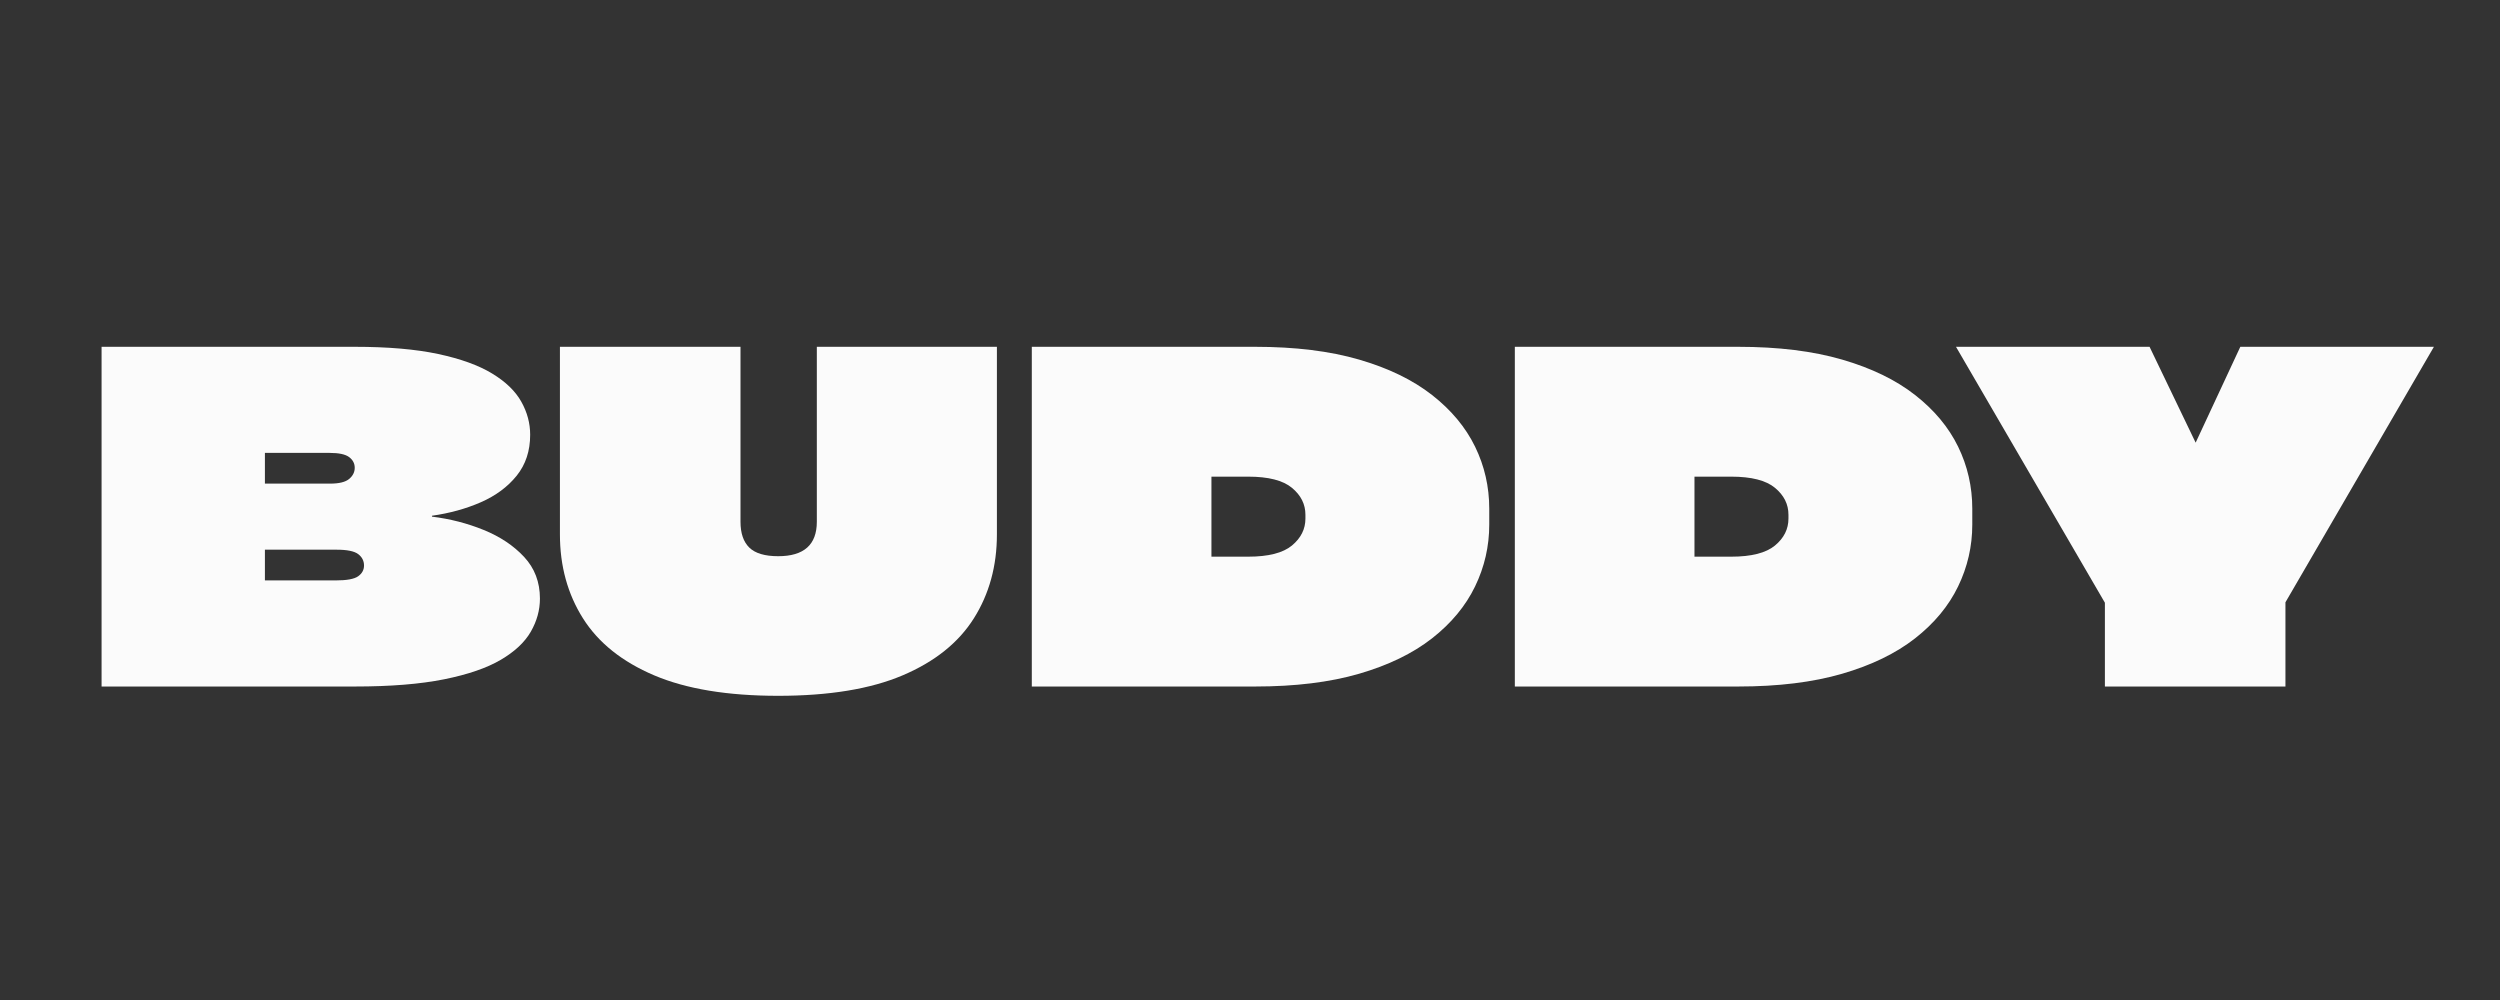 <svg version="1.0" preserveAspectRatio="xMidYMid meet" height="800" viewBox="0 0 1500 600" zoomAndPan="magnify" width="2000" xmlns:xlink="http://www.w3.org/1999/xlink" xmlns="http://www.w3.org/2000/svg"><rect x="0" y="0" width="1500" height="600" fill="#333333" stroke="none"/><defs><g></g></defs><g fill-opacity="1" fill="#fbfbfb"><g transform="translate(49.773, 411.91)"><g><path d="M 209.406 -102.469 L 209.406 -101.922 C 220.207 -100.609 230.539 -97.953 240.406 -93.953 C 250.27 -89.953 258.363 -84.555 264.688 -77.766 C 271.02 -70.973 274.188 -62.641 274.188 -52.766 C 274.188 -45.879 272.367 -39.27 268.734 -32.938 C 265.109 -26.613 259.109 -20.984 250.734 -16.047 C 242.359 -11.117 231.004 -7.211 216.672 -4.328 C 202.336 -1.441 184.469 0 163.062 0 L 11.172 0 L 11.172 -203.828 L 163.062 -203.828 C 182.977 -203.828 199.68 -202.383 213.172 -199.5 C 226.672 -196.613 237.469 -192.703 245.562 -187.766 C 253.664 -182.836 259.484 -177.207 263.016 -170.875 C 266.555 -164.551 268.328 -157.945 268.328 -151.062 C 268.328 -141.375 265.629 -133.18 260.234 -126.484 C 254.836 -119.785 247.672 -114.477 238.734 -110.562 C 229.797 -106.656 220.02 -103.957 209.406 -102.469 Z M 147.984 -140.172 L 109.172 -140.172 L 109.172 -121.734 L 148.266 -121.734 C 153.66 -121.734 157.473 -122.664 159.703 -124.531 C 161.941 -126.395 163.062 -128.629 163.062 -131.234 C 163.062 -133.836 161.941 -135.977 159.703 -137.656 C 157.473 -139.332 153.566 -140.172 147.984 -140.172 Z M 109.172 -63.656 L 151.609 -63.656 C 158.316 -63.656 162.832 -64.492 165.156 -66.172 C 167.477 -67.848 168.641 -69.988 168.641 -72.594 C 168.641 -75.383 167.477 -77.664 165.156 -79.438 C 162.832 -81.207 158.504 -82.094 152.172 -82.094 L 109.172 -82.094 Z M 109.172 -63.656"></path></g></g></g><g fill-opacity="1" fill="#fbfbfb"><g transform="translate(326.19, 411.91)"><g><path d="M 9.766 -91.297 L 9.766 -203.828 L 118.109 -203.828 L 118.109 -98.844 C 118.109 -91.957 119.875 -86.789 123.406 -83.344 C 126.945 -79.906 132.719 -78.188 140.719 -78.188 C 156.176 -78.188 163.906 -85.07 163.906 -98.844 L 163.906 -203.828 L 271.953 -203.828 L 271.953 -91.297 C 271.953 -72.316 267.344 -55.52 258.125 -40.906 C 248.914 -26.289 234.676 -14.891 215.406 -6.703 C 196.145 1.484 171.25 5.578 140.719 5.578 C 110.383 5.578 85.582 1.484 66.312 -6.703 C 47.051 -14.891 32.812 -26.289 23.594 -40.906 C 14.375 -55.52 9.766 -72.316 9.766 -91.297 Z M 9.766 -91.297"></path></g></g></g><g fill-opacity="1" fill="#fbfbfb"><g transform="translate(607.911, 411.91)"><g><path d="M 11.172 -203.828 L 145.188 -203.828 C 169.207 -203.828 190.008 -201.266 207.594 -196.141 C 225.188 -191.023 239.754 -183.953 251.297 -174.922 C 262.836 -165.898 271.445 -155.57 277.125 -143.938 C 282.801 -132.301 285.641 -119.875 285.641 -106.656 L 285.641 -97.172 C 285.641 -84.141 282.801 -71.758 277.125 -60.031 C 271.445 -48.301 262.836 -37.922 251.297 -28.891 C 239.754 -19.867 225.188 -12.797 207.594 -7.672 C 190.008 -2.555 169.207 0 145.188 0 L 11.172 0 Z M 175.344 -100.797 L 175.344 -103.031 C 175.344 -109.363 172.645 -114.758 167.25 -119.219 C 161.852 -123.688 153.102 -125.922 141 -125.922 L 118.953 -125.922 L 118.953 -77.906 L 141 -77.906 C 153.102 -77.906 161.852 -80.133 167.25 -84.594 C 172.645 -89.062 175.344 -94.461 175.344 -100.797 Z M 175.344 -100.797"></path></g></g></g><g fill-opacity="1" fill="#fbfbfb"><g transform="translate(897.73, 411.91)"><g><path d="M 11.172 -203.828 L 145.188 -203.828 C 169.207 -203.828 190.008 -201.266 207.594 -196.141 C 225.188 -191.023 239.754 -183.953 251.297 -174.922 C 262.836 -165.898 271.445 -155.57 277.125 -143.938 C 282.801 -132.301 285.641 -119.875 285.641 -106.656 L 285.641 -97.172 C 285.641 -84.141 282.801 -71.758 277.125 -60.031 C 271.445 -48.301 262.836 -37.922 251.297 -28.891 C 239.754 -19.867 225.188 -12.797 207.594 -7.672 C 190.008 -2.555 169.207 0 145.188 0 L 11.172 0 Z M 175.344 -100.797 L 175.344 -103.031 C 175.344 -109.363 172.645 -114.758 167.25 -119.219 C 161.852 -123.688 153.102 -125.922 141 -125.922 L 118.953 -125.922 L 118.953 -77.906 L 141 -77.906 C 153.102 -77.906 161.852 -80.133 167.25 -84.594 C 172.645 -89.062 175.344 -94.461 175.344 -100.797 Z M 175.344 -100.797"></path></g></g></g><g fill-opacity="1" fill="#fbfbfb"><g transform="translate(1187.548, 411.91)"><g><path d="M 156.641 -203.828 L 272.797 -203.828 L 183.719 -50.531 L 183.719 0 L 75.391 0 L 75.391 -50.266 L -13.953 -203.828 L 102.188 -203.828 L 129.844 -146.312 Z M 156.641 -203.828"></path></g></g></g></svg>